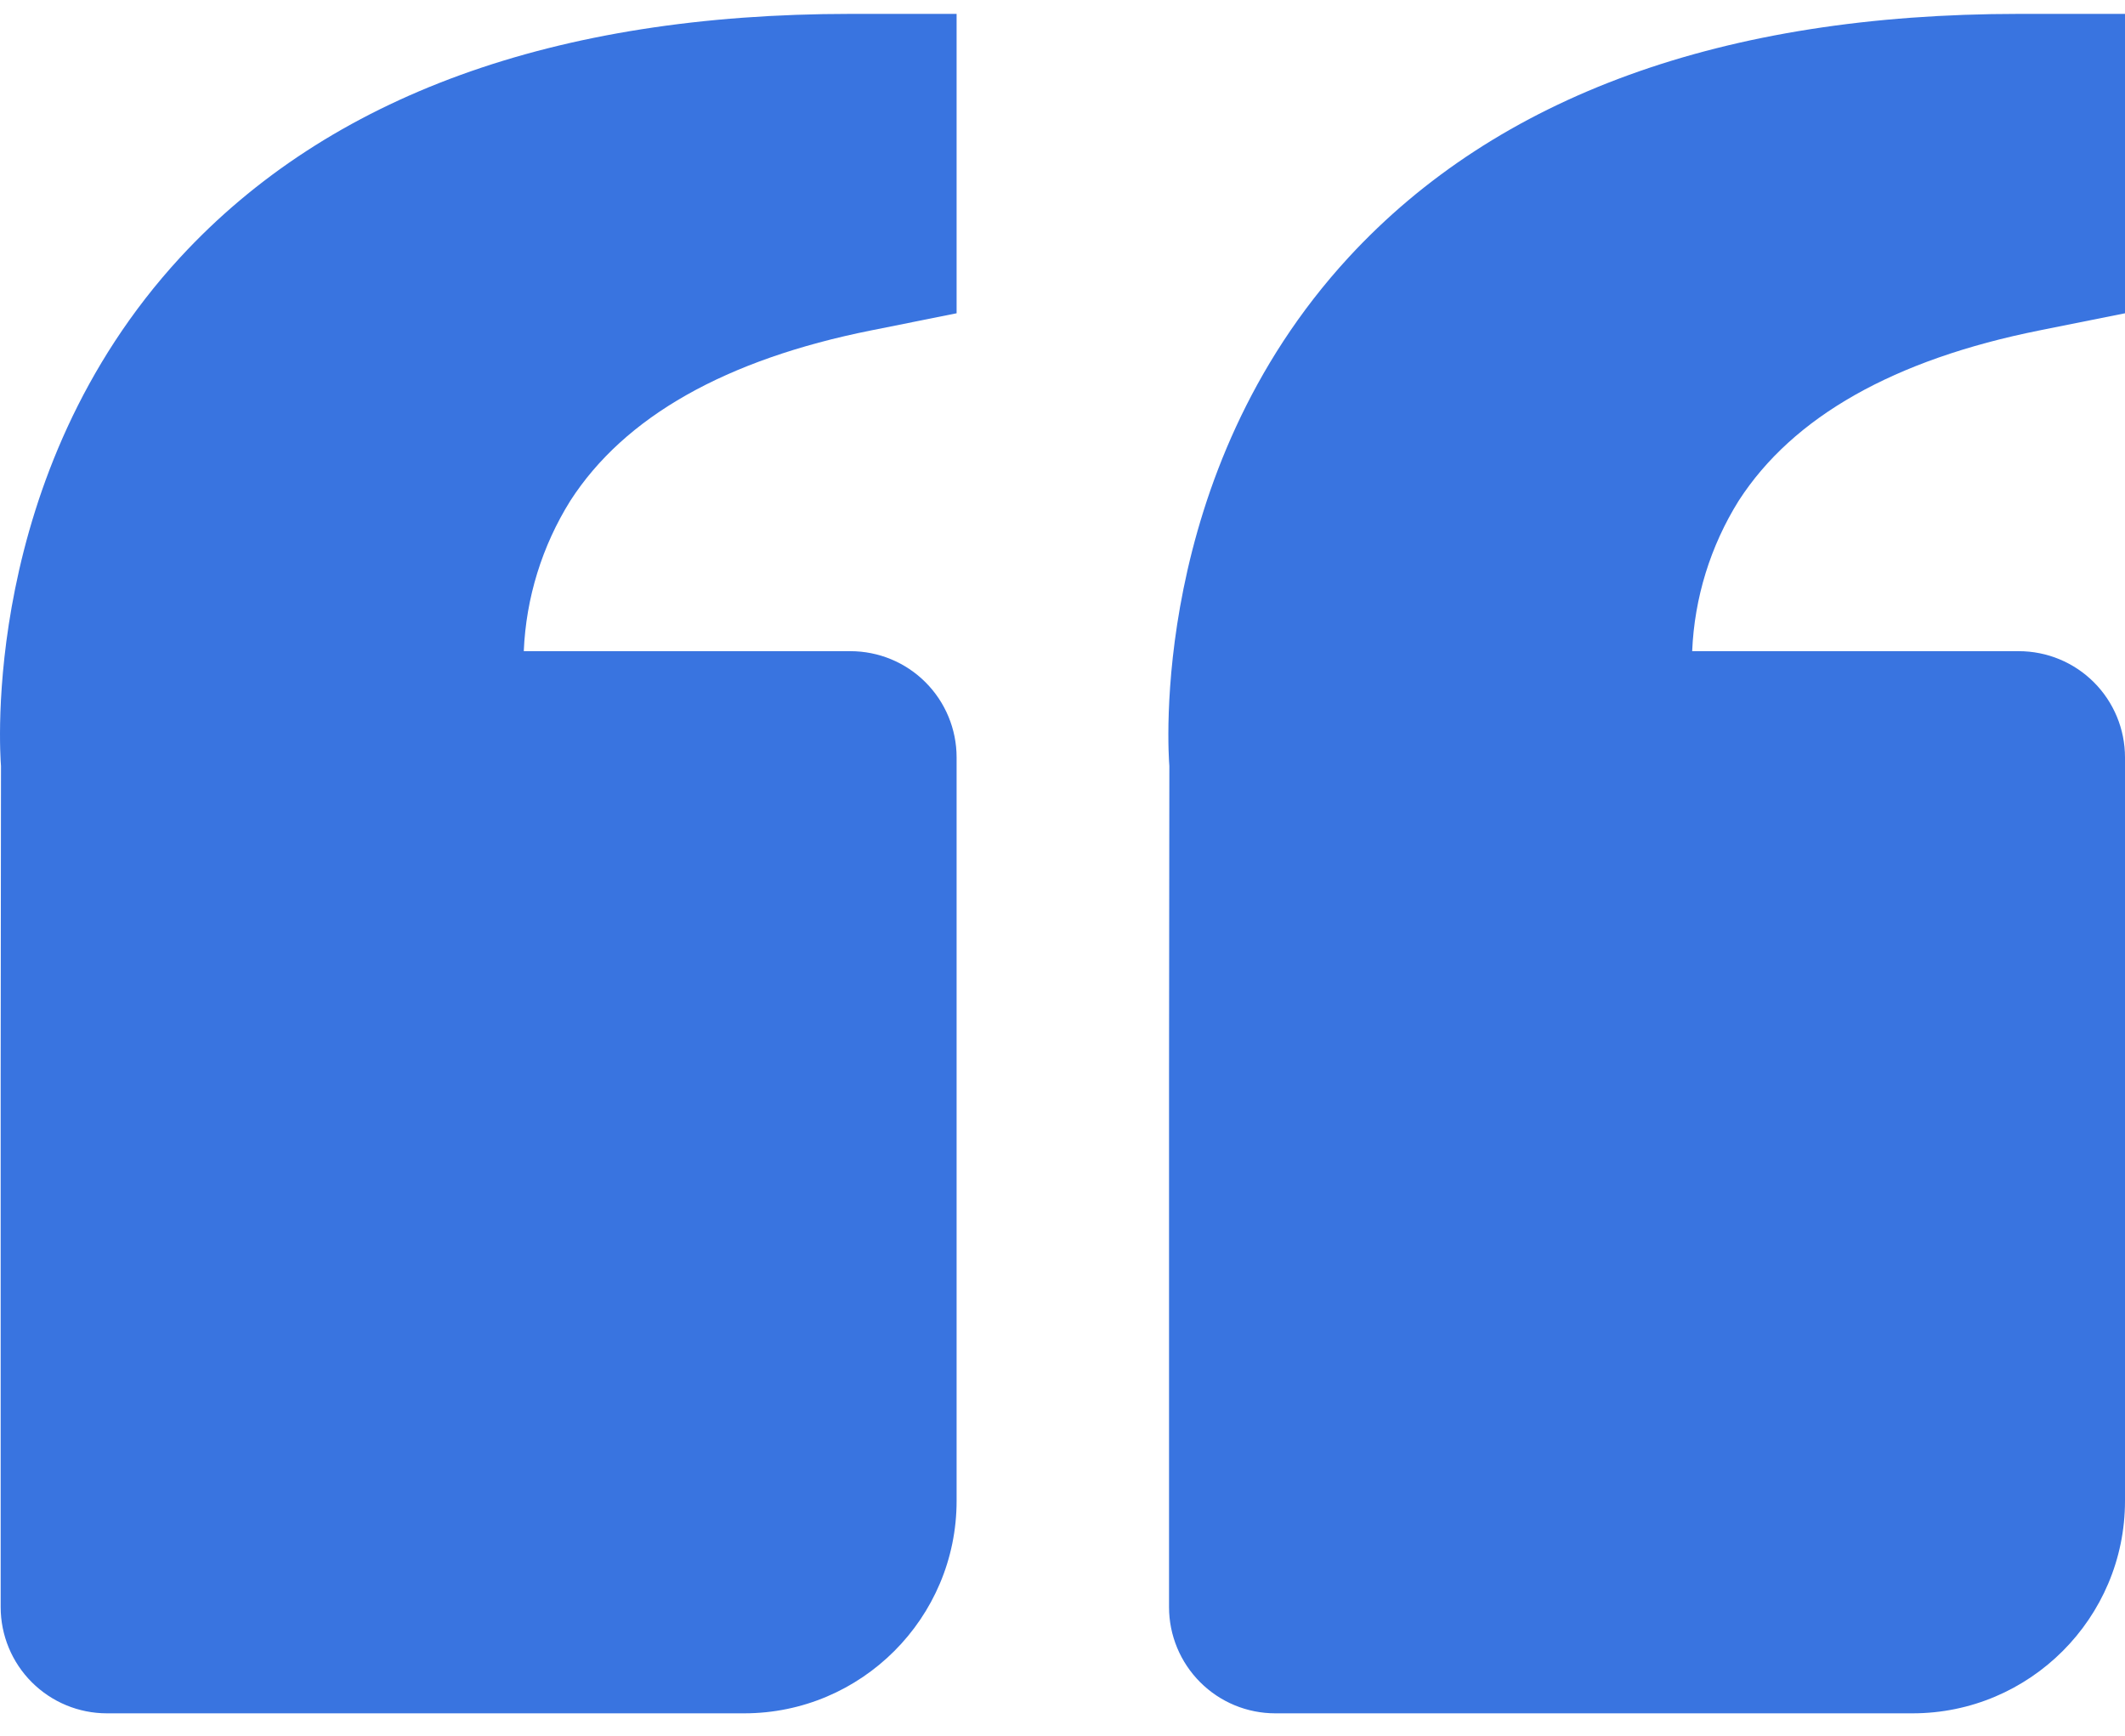 <svg width="60" height="49" viewBox="0 0 60 49" fill="none" xmlns="http://www.w3.org/2000/svg">
<path d="M5.09 7.264C9.298 2.703 15.665 0.392 24.011 0.392H27.01V8.844L24.599 9.327C20.49 10.149 17.632 11.765 16.103 14.137C15.305 15.415 14.852 16.878 14.789 18.383H24.011C24.807 18.383 25.57 18.698 26.132 19.261C26.694 19.823 27.01 20.586 27.01 21.381V42.371C27.01 45.678 24.32 48.368 21.012 48.368H3.018C2.223 48.368 1.46 48.052 0.897 47.489C0.335 46.927 0.019 46.164 0.019 45.369V30.377L0.028 21.624C0.001 21.291 -0.569 13.405 5.09 7.264ZM54.002 48.368H36.008C35.212 48.368 34.449 48.052 33.887 47.489C33.325 46.927 33.008 46.164 33.008 45.369V30.377L33.017 21.624C32.99 21.291 32.421 13.405 38.08 7.264C42.288 2.703 48.655 0.392 57.001 0.392H60V8.844L57.589 9.327C53.48 10.149 50.622 11.765 49.092 14.137C48.294 15.415 47.842 16.878 47.779 18.383H57.001C57.796 18.383 58.559 18.698 59.122 19.261C59.684 19.823 60 20.586 60 21.381V42.371C60 45.678 57.31 48.368 54.002 48.368Z" fill="#3974E0"/>
</svg>
